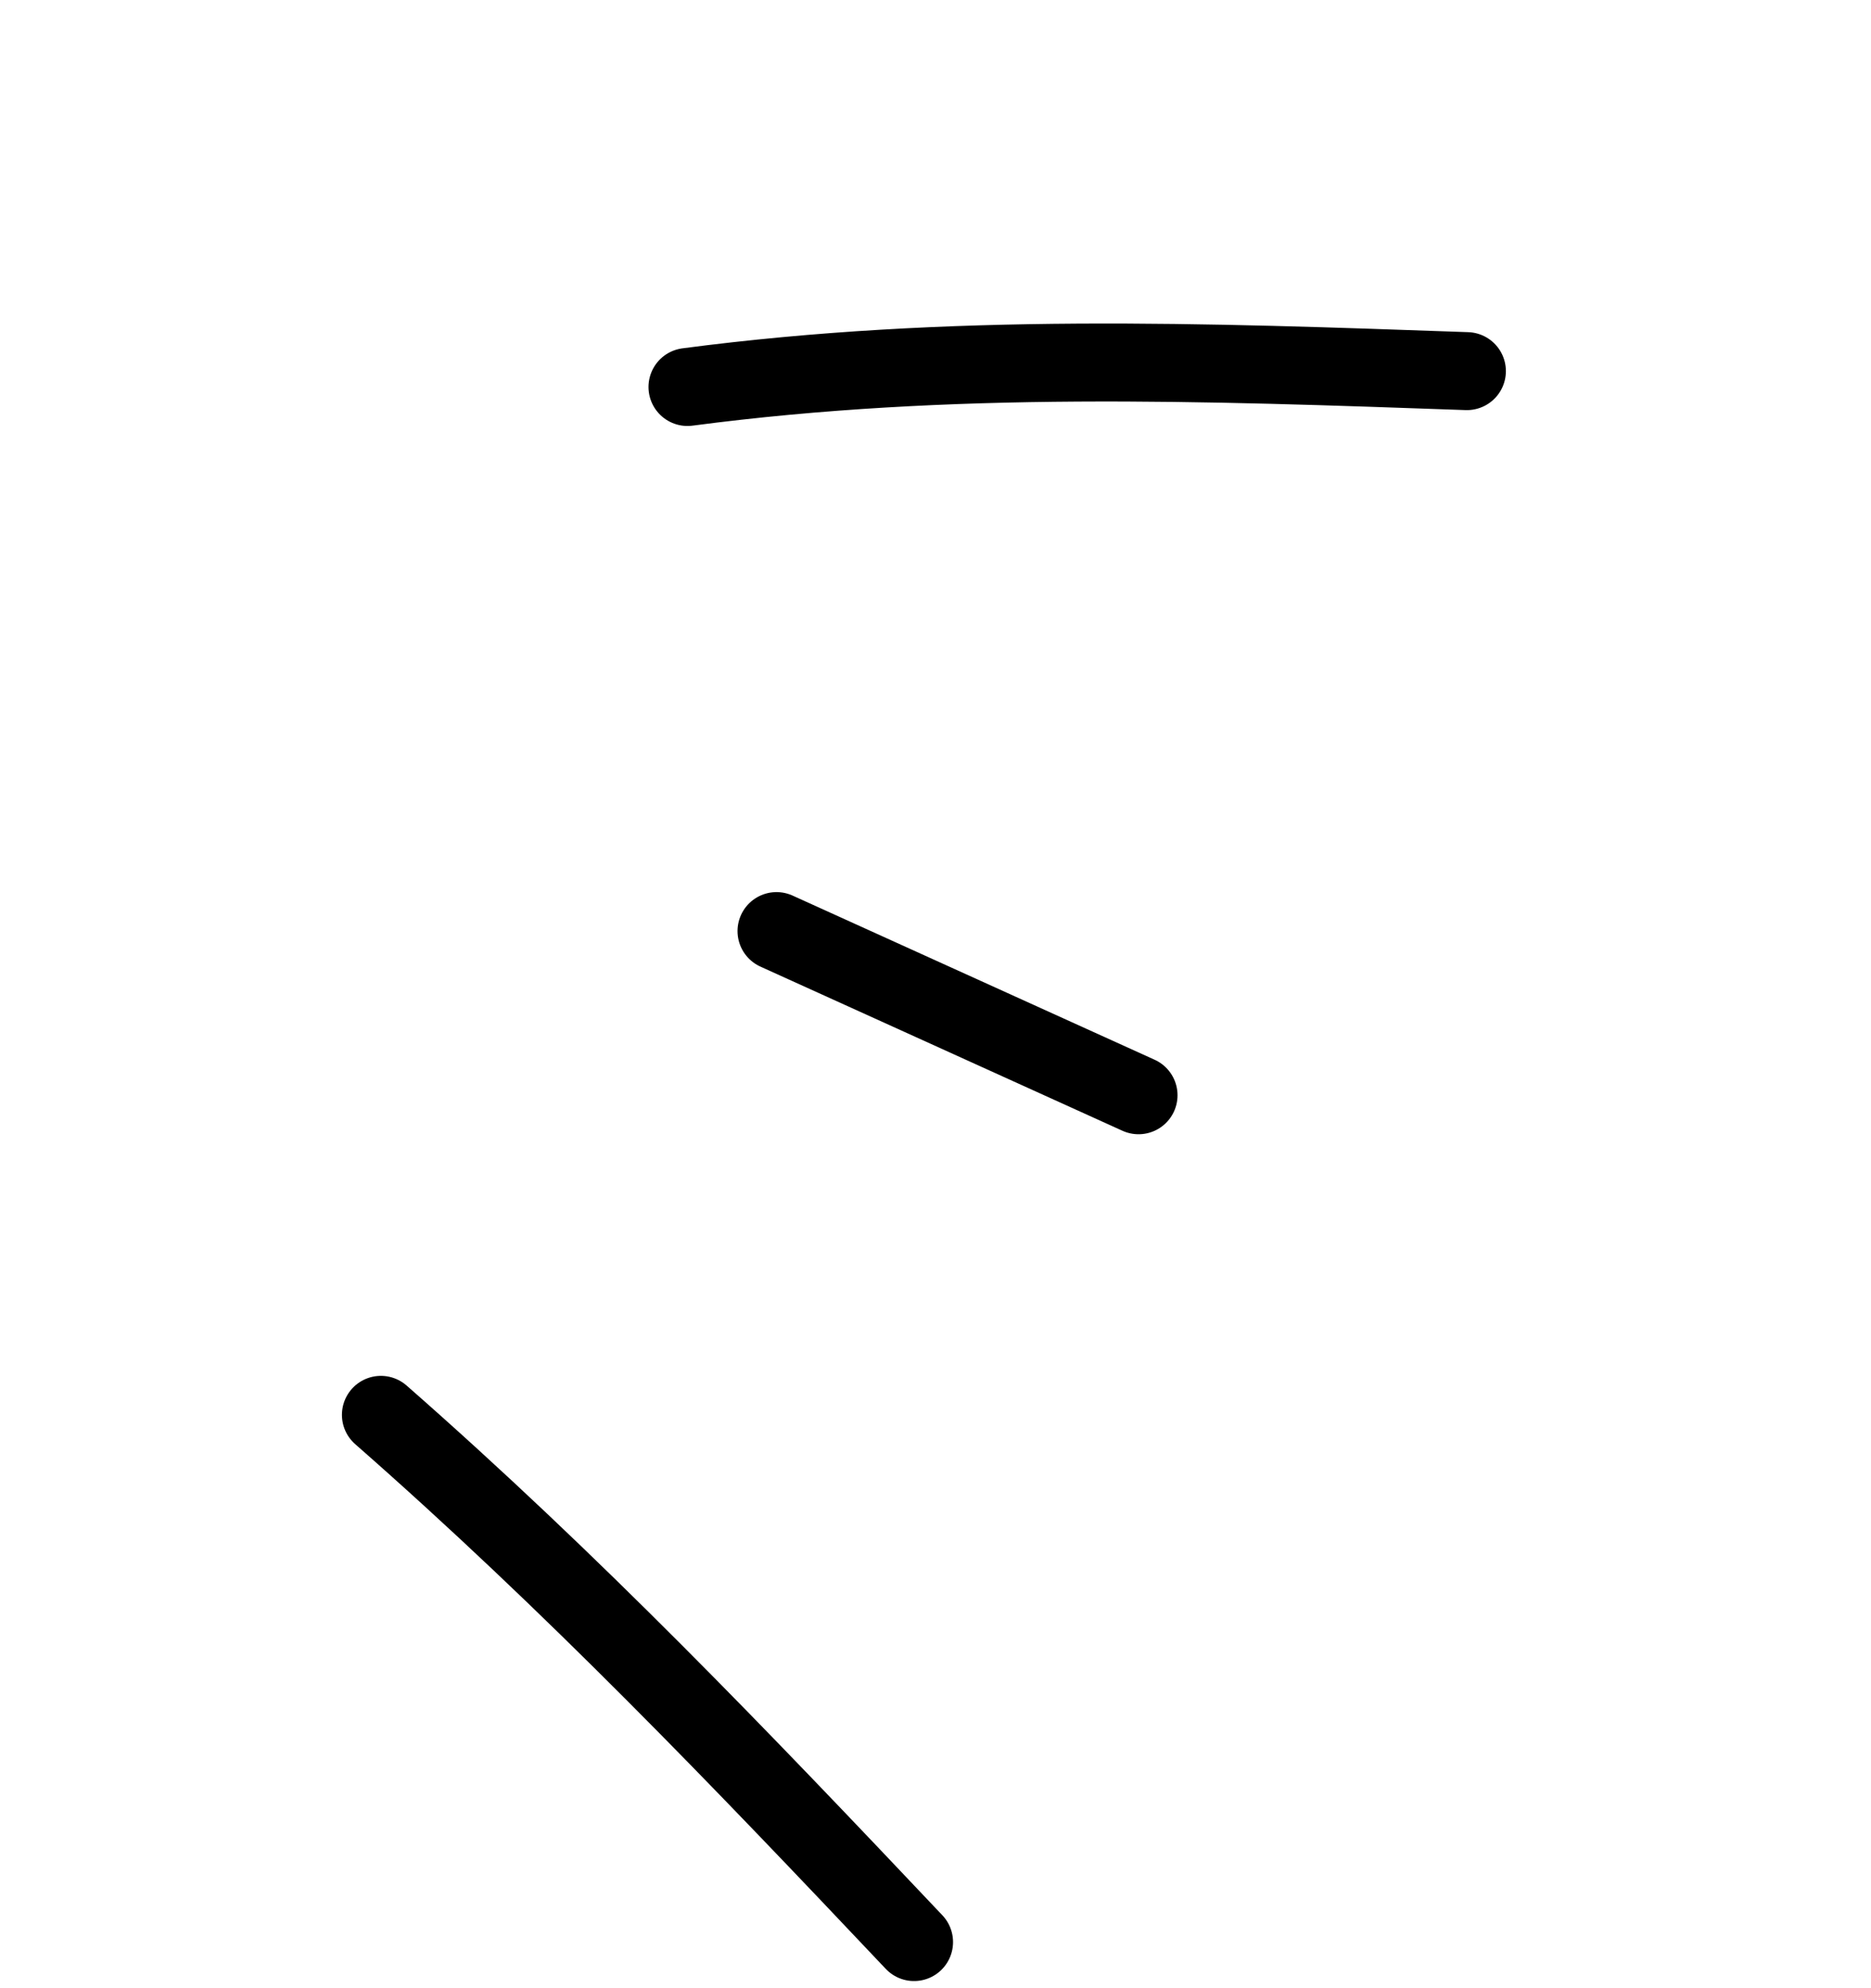 <svg xmlns="http://www.w3.org/2000/svg" width="48" height="51" viewBox="0 0 48 51" fill="none"><path d="M17.637 9.927C24.399 9.038 30.892 9.283 37.633 9.52" stroke="black" stroke-width="2" stroke-linecap="round"></path><path d="M29.209 28.095L19.921 23.884" stroke="black" stroke-width="2" stroke-linecap="round"></path><path d="M9.772 36.293C14.682 40.598 18.986 45.097 23.45 49.817" stroke="black" stroke-width="2" stroke-linecap="round"></path></svg>